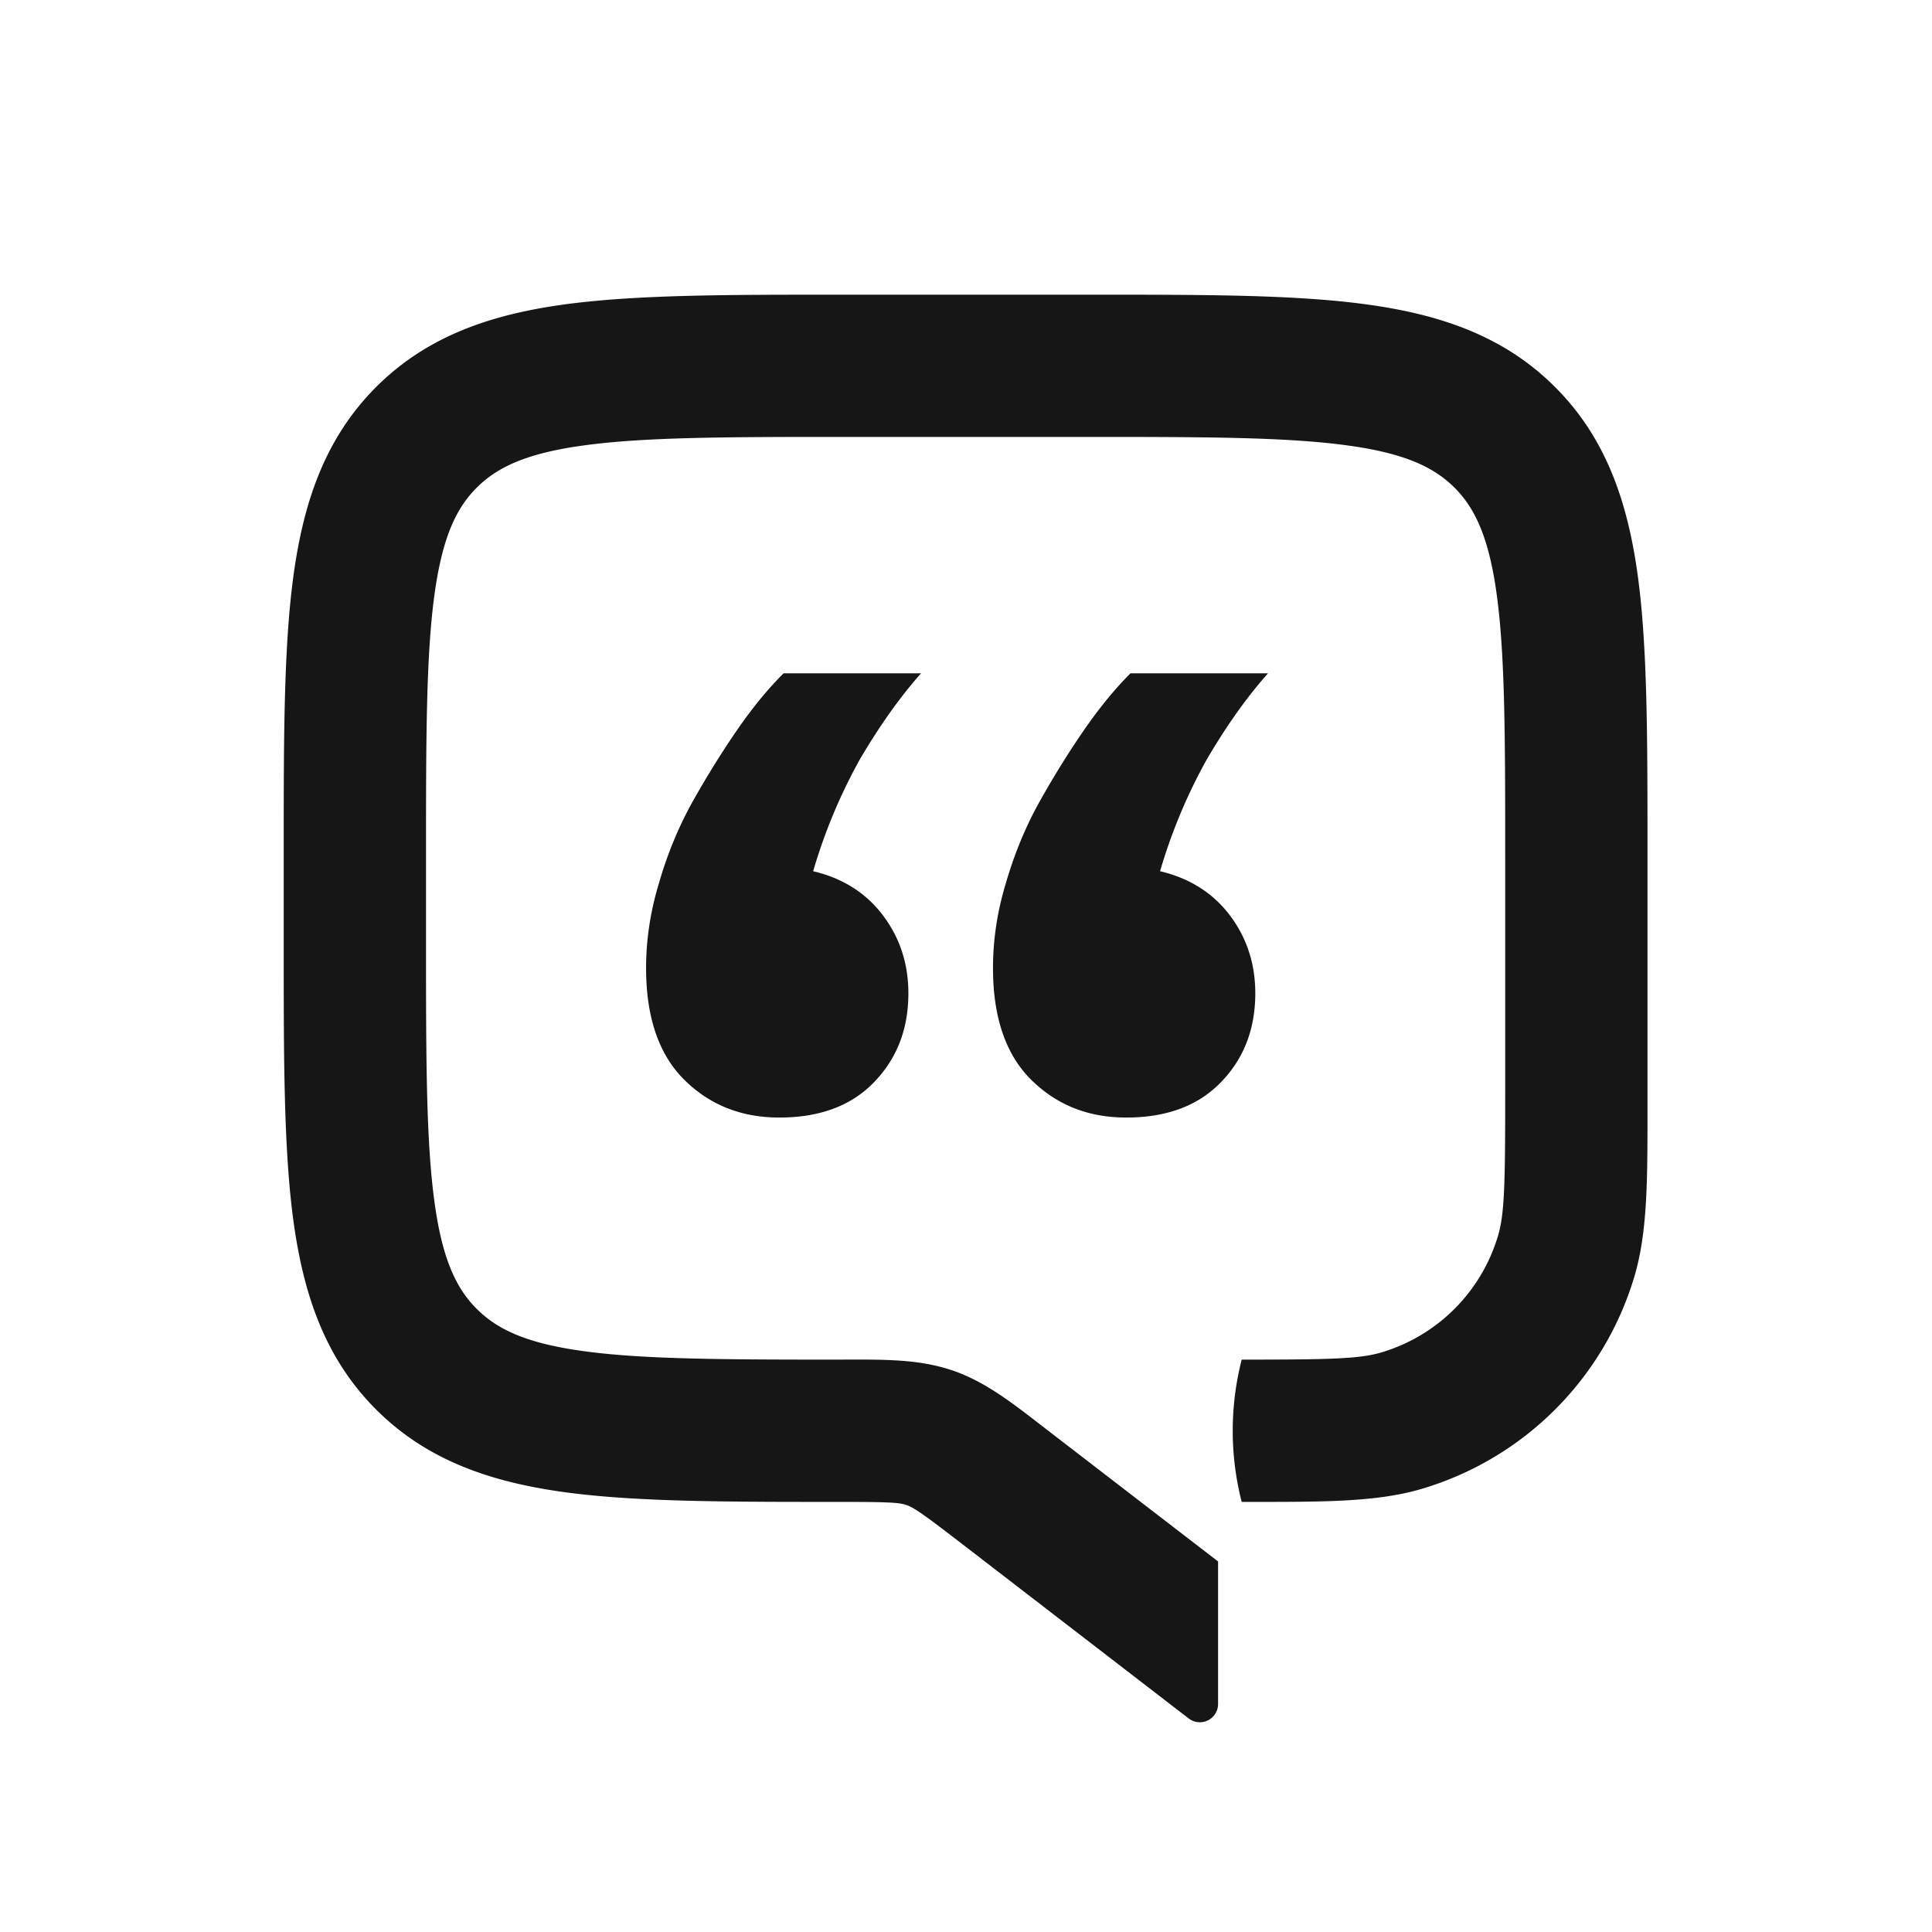 <svg width="34" height="34" fill="none" xmlns="http://www.w3.org/2000/svg"><path d="M14.754 5.186c-1.95 0-3.54 0-4.795.168-1.31.176-2.439.556-3.34 1.457-.9.901-1.281 2.031-1.457 3.34-.169 1.255-.169 2.845-.169 4.795v1.731c0 1.947 0 3.534.168 4.787.176 1.307.555 2.436 1.453 3.336l.01.01c.9.898 2.029 1.277 3.336 1.453 1.253.168 2.84.168 4.787.168h.09c.854 0 .996.015 1.114.055.118.04.24.115.917.636l4.051 3.12a.321.321 0 0 0 .517-.255v-2.508l-3.04-2.34a41.106 41.106 0 0 1-.107-.083c-.505-.39-.969-.748-1.53-.94h-.003c-.56-.191-1.147-.19-1.784-.19h-.075l-.06.001c-2.059 0-3.477-.003-4.544-.146-1.03-.138-1.543-.387-1.9-.744l-.006-.005c-.357-.358-.606-.871-.744-1.901-.143-1.067-.146-2.485-.146-4.544v-1.551c0-2.062.003-3.483.146-4.55.139-1.033.388-1.546.747-1.904.358-.358.871-.608 1.903-.746 1.068-.144 2.488-.147 4.55-.147h4.3c2.062 0 3.482.003 4.55.147 1.032.138 1.545.388 1.904.746.358.358.607.871.746 1.903.143 1.068.146 2.489.146 4.55v4.255c0 1.569-.013 2.08-.128 2.463a3.047 3.047 0 0 1-2.046 2.046c-.383.115-.894.128-2.463.128a5.04 5.04 0 0 0 0 2.504h.202c1.282 0 2.196 0 2.978-.233a5.551 5.551 0 0 0 3.729-3.728c.233-.782.233-1.696.232-2.978v-4.546c0-1.95 0-3.54-.168-4.794-.177-1.31-.557-2.44-1.458-3.34-.9-.902-2.03-1.282-3.34-1.458-1.254-.169-2.844-.168-4.794-.168h-4.48Z" fill="#161616"/><path d="M22.091 17.48c0 .643-.21 1.174-.633 1.594-.397.395-.943.593-1.638.593-.67 0-1.228-.223-1.675-.667-.447-.445-.67-1.1-.67-1.964 0-.494.074-.988.223-1.482.15-.519.348-1 .596-1.445.248-.444.509-.864.782-1.26.273-.395.546-.728.819-1h2.42c-.373.42-.733.926-1.08 1.52a9.545 9.545 0 0 0-.82 1.963c.522.123.931.383 1.23.778.297.395.446.852.446 1.37Zm-6.105 0c0 .643-.211 1.174-.633 1.594-.397.395-.943.593-1.638.593-.67 0-1.229-.223-1.675-.667-.447-.445-.67-1.1-.67-1.964 0-.494.074-.988.223-1.482.149-.519.347-1 .595-1.445.249-.444.51-.864.782-1.26.273-.395.546-.728.82-1h2.419c-.372.42-.732.926-1.08 1.52a9.556 9.556 0 0 0-.819 1.963c.522.123.931.383 1.229.778.298.395.447.852.447 1.37Z" fill="#161616"/></svg>